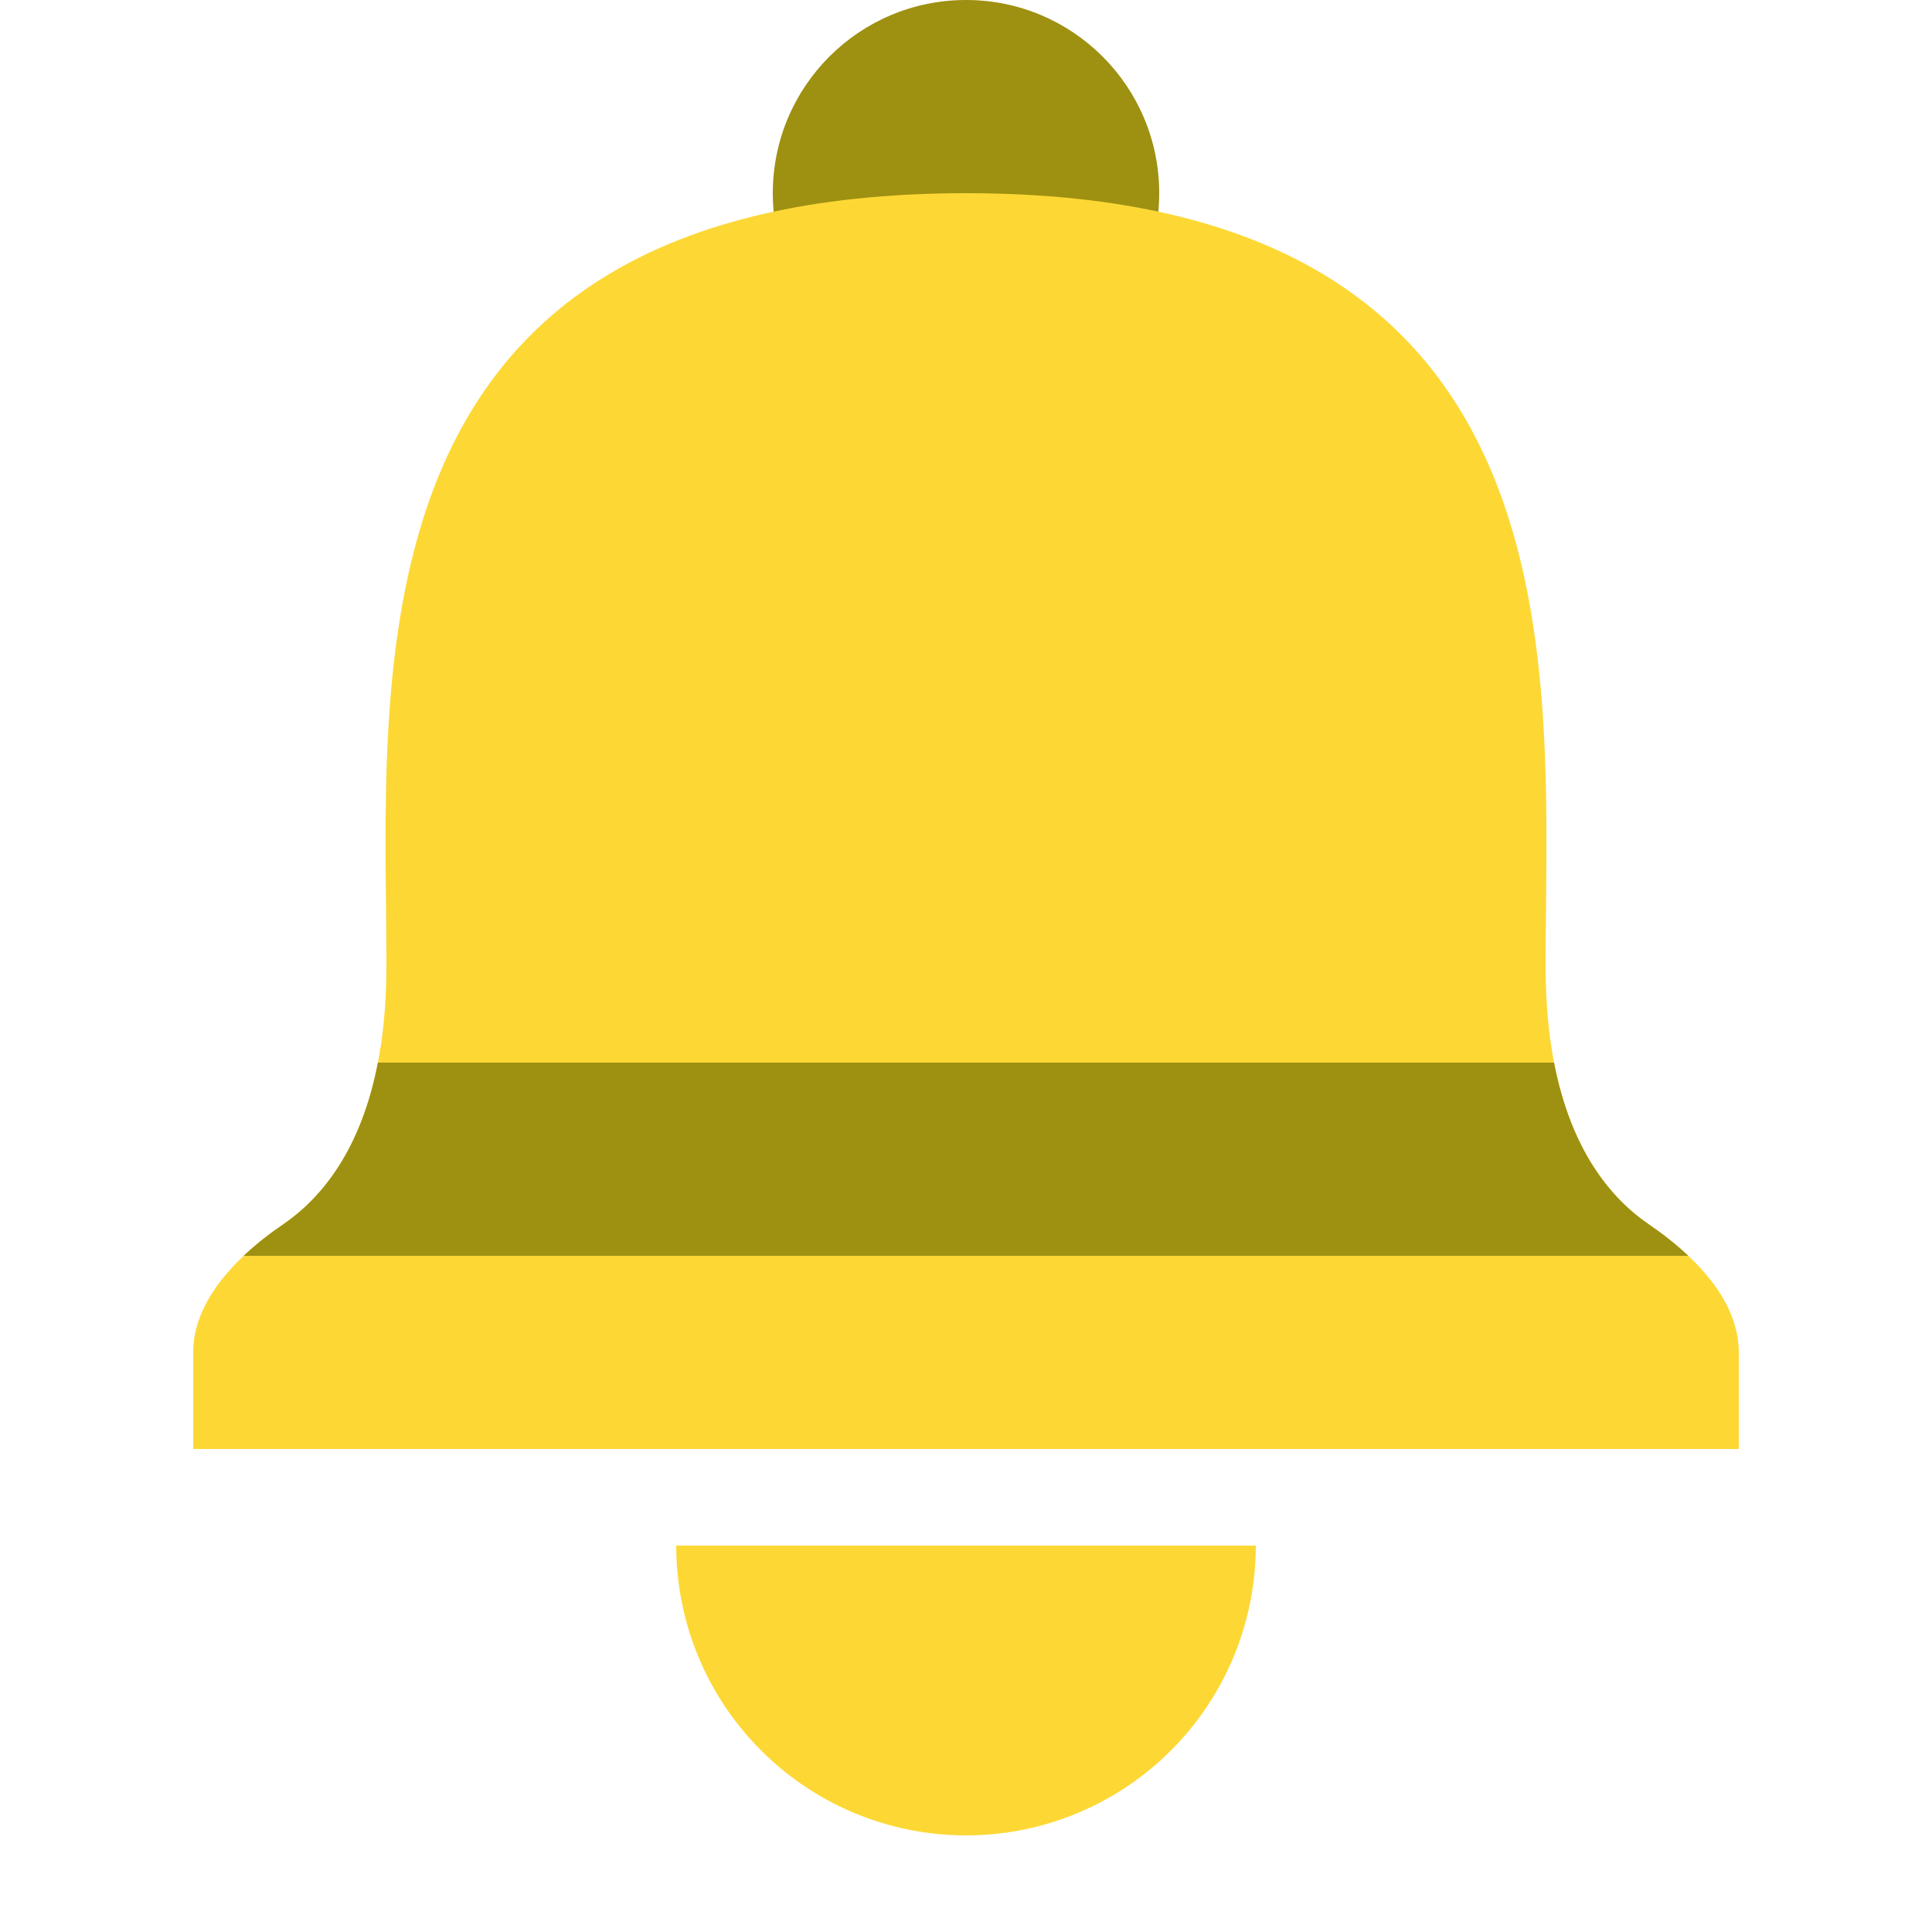 <svg width="20" height="20" viewBox="0 0 20 20" fill="none" xmlns="http://www.w3.org/2000/svg">
<path d="M13 16C13 16.796 12.684 17.559 12.121 18.121C11.559 18.684 10.796 19 10 19C9.204 19 8.441 18.684 7.879 18.121C7.316 17.559 7 16.796 7 16L10 16H13Z" fill="#FDD835"/>
<path d="M12 2C12 3.105 11.105 4 10 4C8.895 4 8 3.105 8 2C8 0.895 8.895 0 10 0C11.105 0 12 0.895 12 2Z" fill="#9E9011"/>
<path fill-rule="evenodd" clip-rule="evenodd" d="M16 10C16 7 16.5 2 10 2C3.5 2 4 7 4 10C4 11.568 3.454 12.317 2.932 12.674C2.476 12.986 2 13.448 2 14V15H18V14C18 13.448 17.524 12.986 17.068 12.674C16.547 12.317 16 11.568 16 10Z" fill="#FDD835"/>
<path fill-rule="evenodd" clip-rule="evenodd" d="M16.087 11H3.912C3.737 11.907 3.327 12.403 2.932 12.674C2.792 12.769 2.651 12.878 2.522 13H17.477C17.348 12.878 17.207 12.769 17.068 12.674C16.672 12.403 16.263 11.907 16.087 11Z" fill="#9E9011"/>
</svg>
